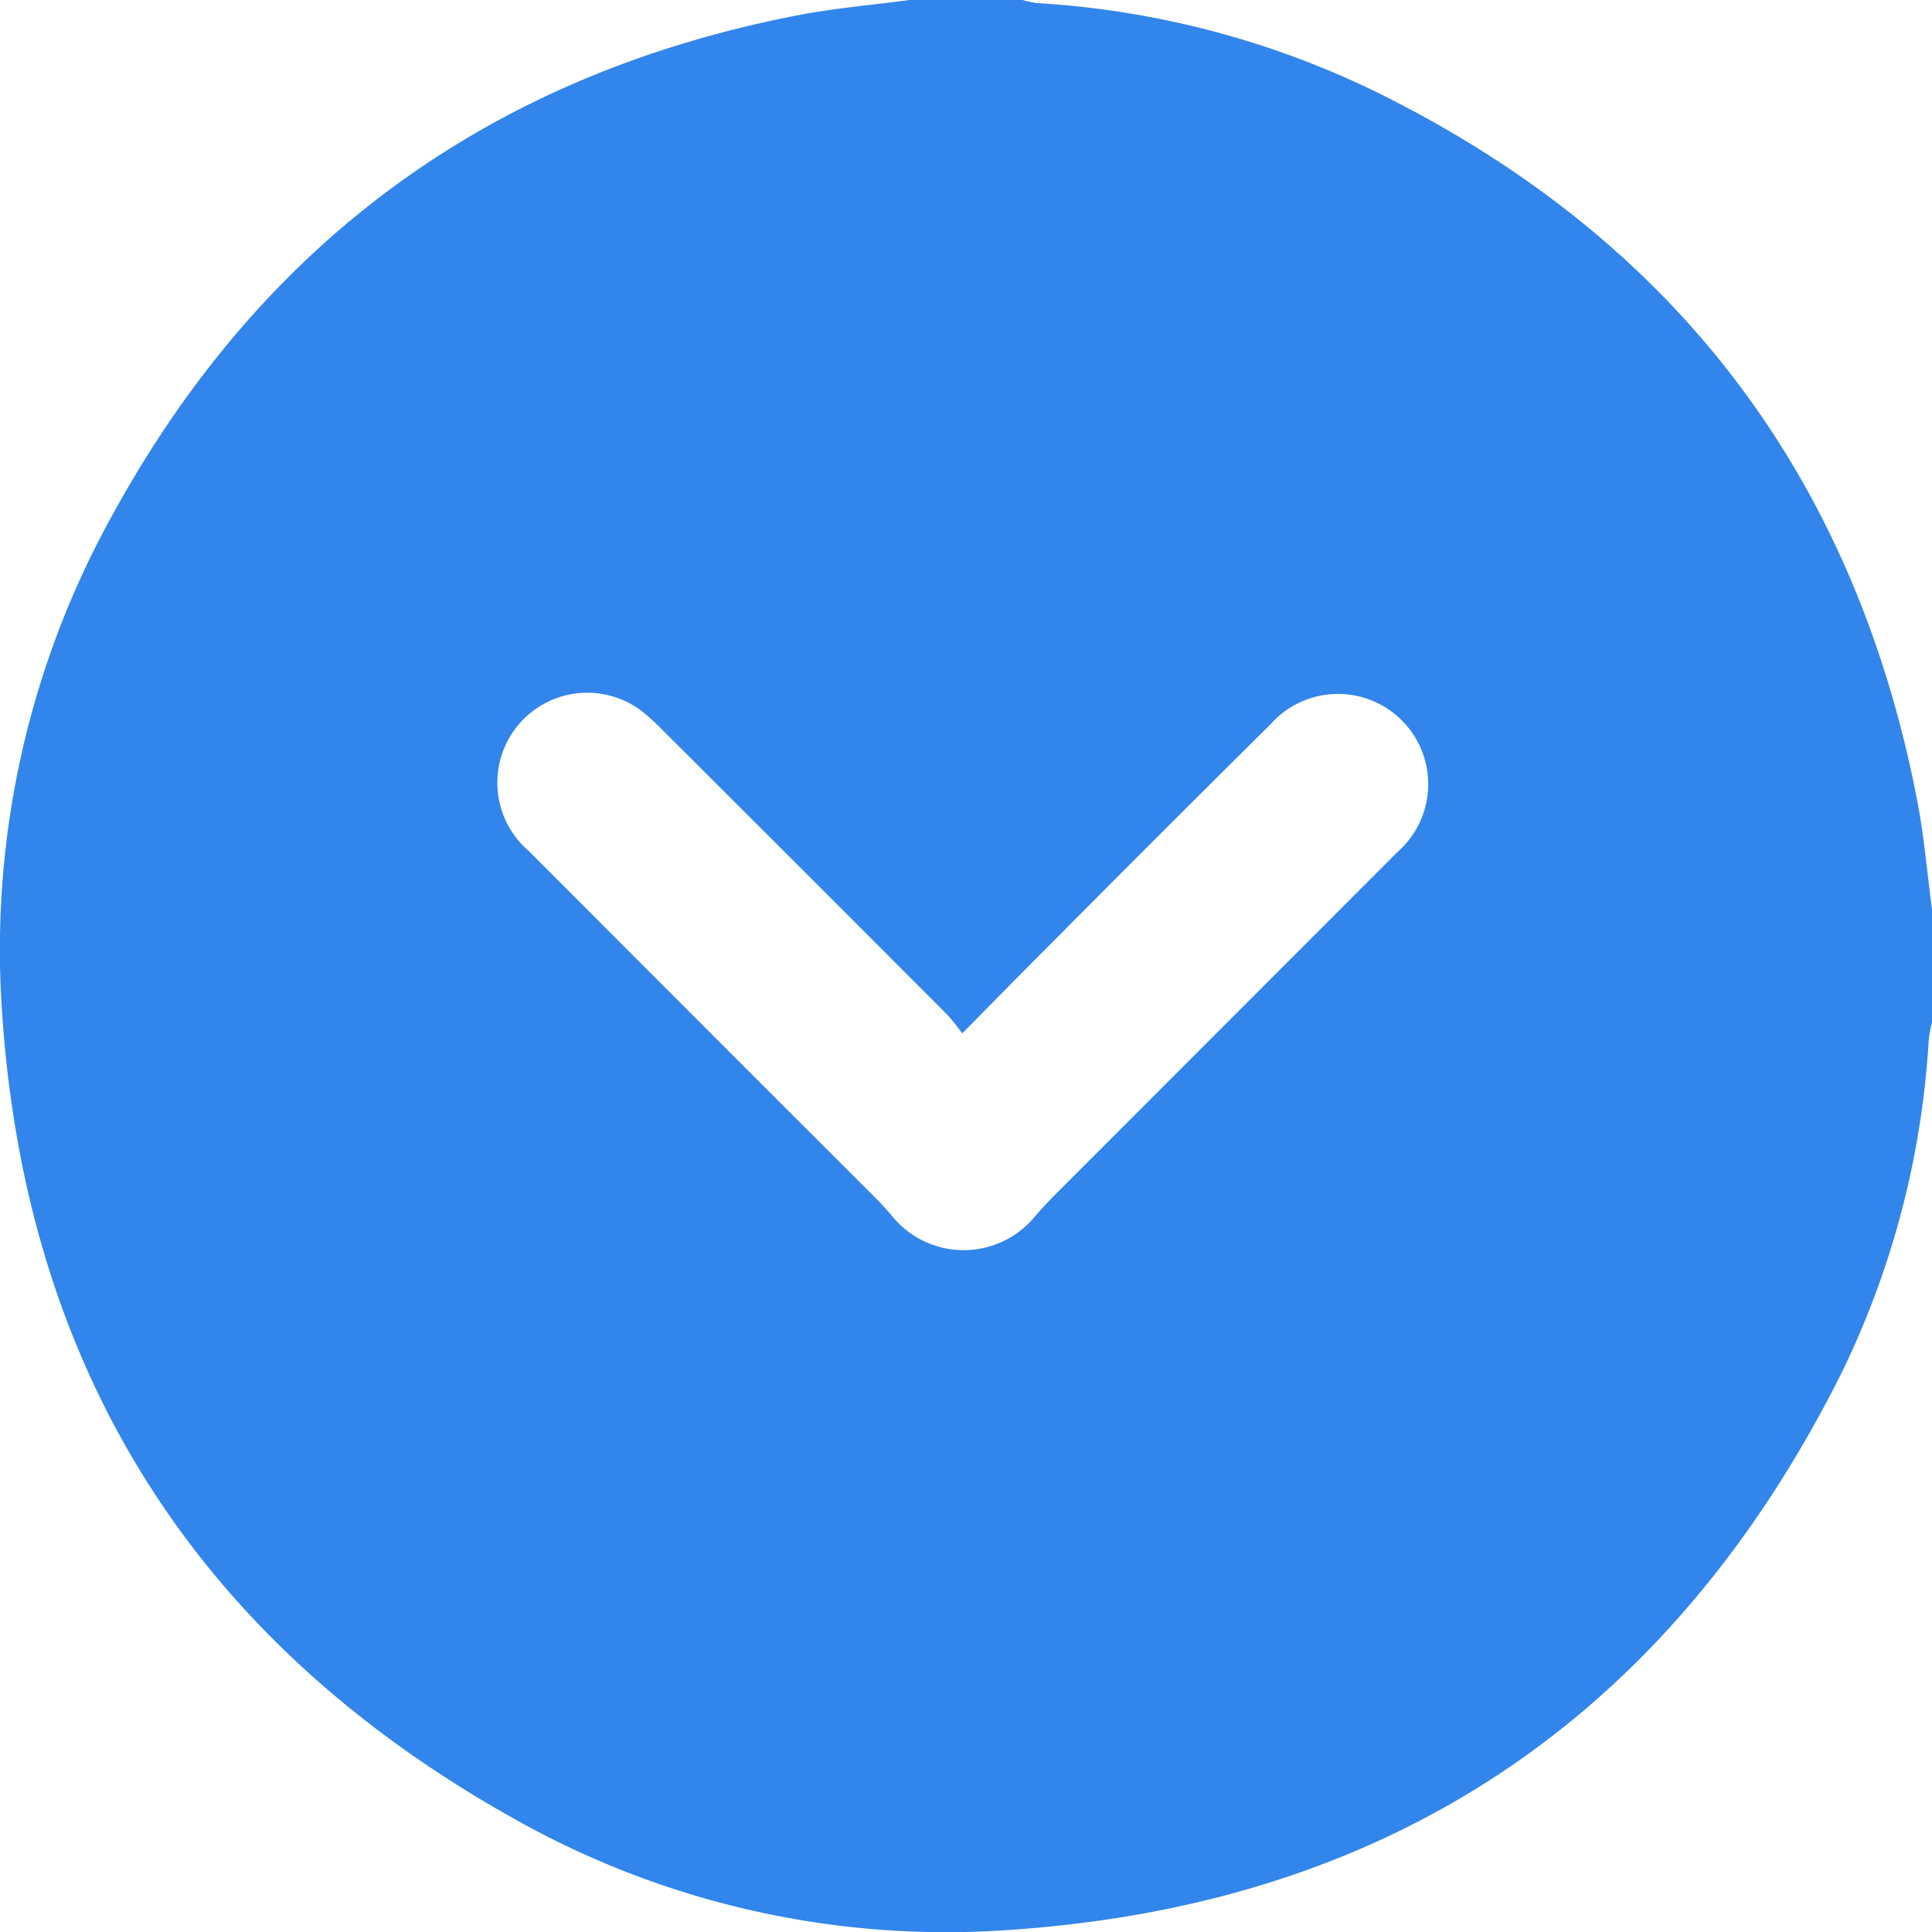 <svg xmlns="http://www.w3.org/2000/svg" width="97.781" height="97.786" viewBox="0 0 97.781 97.786">
  <path id="icn_DropDown" d="M1254.116,1539.36v5.729a6.407,6.407,0,0,0-.162.823,44.3,44.3,0,0,1-4.48,17.044c-8.725,17.332-22.815,26.809-42.2,28.071a44.524,44.524,0,0,1-24.974-5.669c-16.03-8.973-24.74-22.724-25.878-41.072a45.317,45.317,0,0,1,5.658-24.981q11.374-20.683,34.63-25.193c1.865-.358,3.768-.519,5.654-.771h5.728a5.1,5.1,0,0,0,.737.157,45.213,45.213,0,0,1,17.047,4.441c15.049,7.377,24.243,19.308,27.465,35.78C1253.709,1535.578,1253.864,1537.479,1254.116,1539.36Zm-49.083,6.281a11.391,11.391,0,0,0-.744-.935q-7.213-7.226-14.439-14.437a11.748,11.748,0,0,0-.985-.9,4.552,4.552,0,0,0-5.762,7.046q8.725,8.749,17.469,17.479c.337.337.66.689.964,1.055a4.665,4.665,0,0,0,7.116.03c.33-.386.674-.763,1.033-1.123q8.7-8.708,17.4-17.415a4.566,4.566,0,1,0-6.453-6.438q-5.692,5.643-11.338,11.331C1207.921,1542.706,1206.564,1544.092,1205.033,1545.641Z" transform="translate(-1156.335 -1493.34)" fill="#3285eb"/>
</svg>
